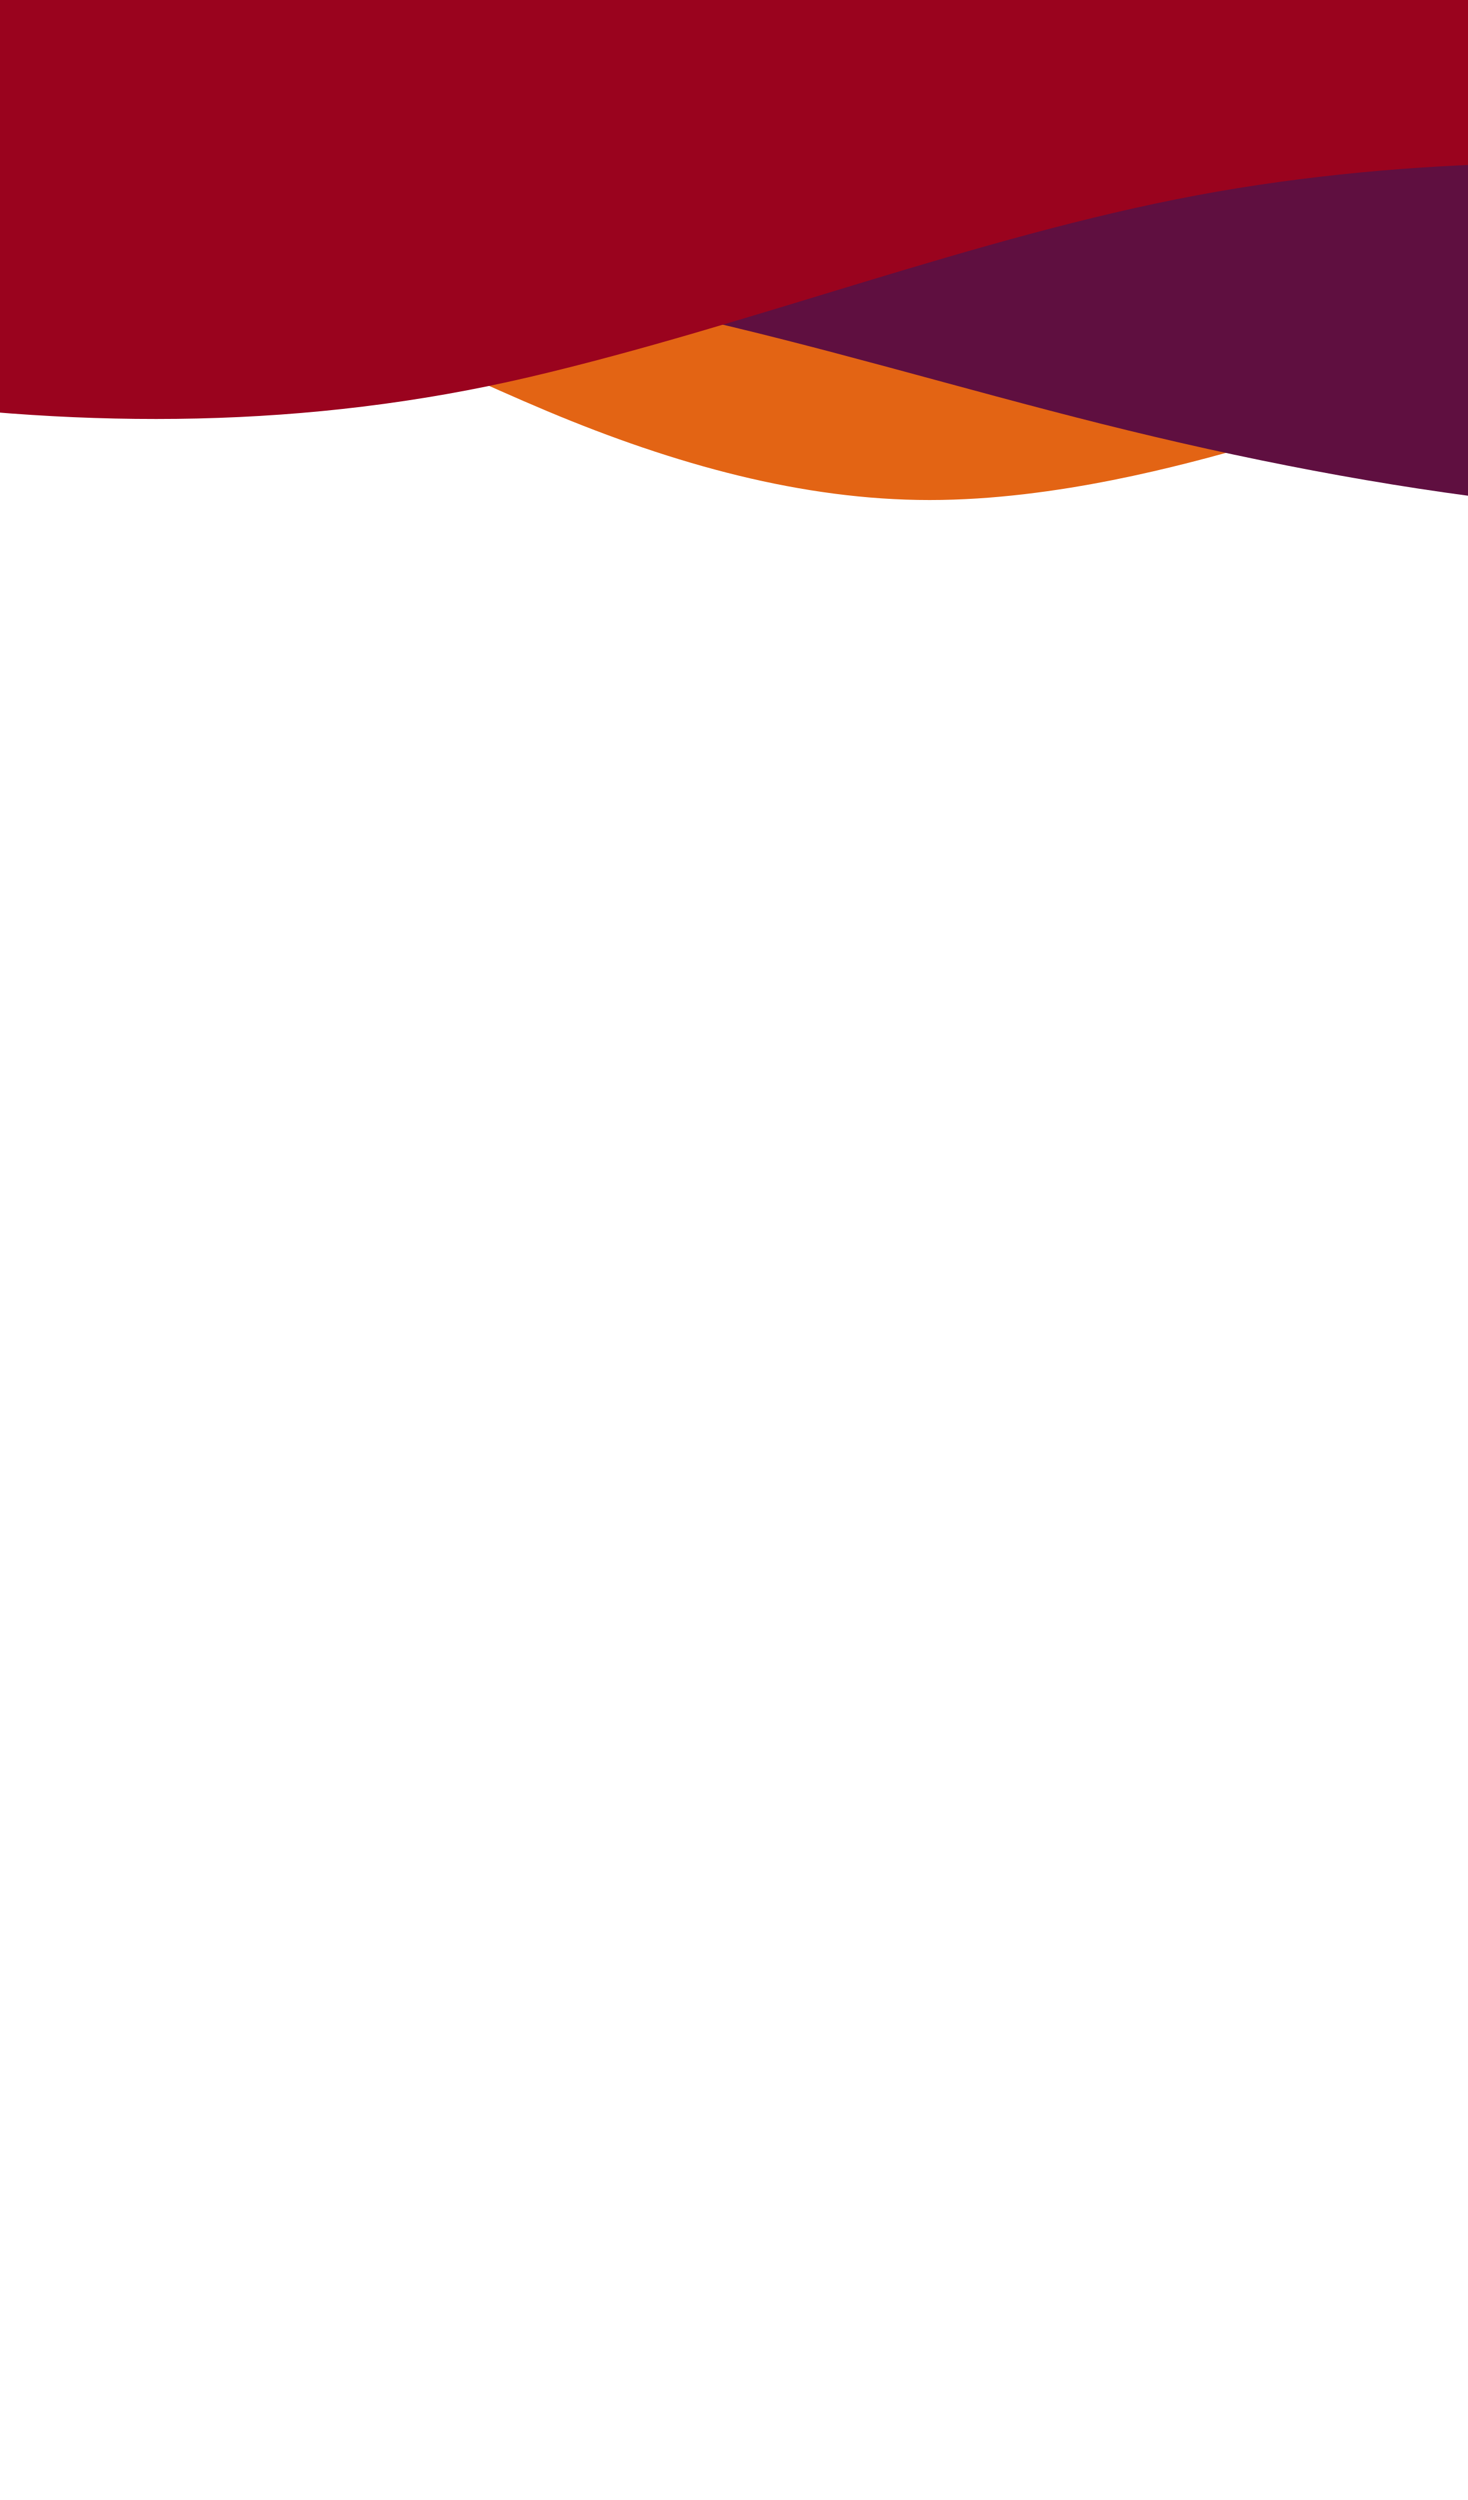 <svg width="376" height="640" viewBox="0 0 376 640" fill="none" xmlns="http://www.w3.org/2000/svg">
<rect x="0" y="0" width="376" height="640" fill="#808080" stroke="none"/>
<g clip-path="url(#clip0_4977_20820)">
<rect width="376" height="640" fill="white"/>
<path fill-rule="evenodd" clip-rule="evenodd" d="M336 109.818L319.603 114.364C303.451 118.909 270.658 128 238.109 128C205.56 128 172.767 118.909 140.218 105.273C107.669 91.636 74.876 73.454 42.327 73.454C9.778 73.454 -33.419 69.394 -49.571 78.485L-113 97.418L-55.564 28H-39.167C-23.015 28 9.778 28 42.327 28C74.876 28 107.669 28 140.218 28C172.767 28 205.56 28 238.109 28C270.658 28 303.451 28 319.603 28H336V109.818Z" fill="#E36414"/>
<path fill-rule="evenodd" clip-rule="evenodd" d="M705.199 81.876L670.486 92.712C636.301 103.504 566.876 125.175 496.678 130.928C426.48 136.681 354.453 126.602 282.303 108.542C210.153 90.482 136.825 64.528 66.626 70.281C-3.572 76.034 -71.696 113.58 -105.23 132.31L-139.292 151.083L-151.001 8.207L-115.638 5.309C-80.803 2.454 -10.077 -3.342 60.121 -9.095C130.32 -14.847 201.046 -20.643 271.244 -26.396C341.443 -32.149 412.169 -37.945 482.367 -43.698C552.565 -49.451 623.292 -55.247 658.127 -58.102L693.49 -61L705.199 81.876Z" fill="#5F0F40"/>
<path fill-rule="evenodd" clip-rule="evenodd" d="M475 46.263L446.708 43.617C418.417 40.97 363.084 39.415 306.501 50C249.918 60.585 192.084 83.311 135.5 96.543C78.917 109.775 22.334 109.775 -34.249 101.836C-90.833 93.897 -147.416 78.019 -175.708 70.08L-203.999 62.141V-12.185C-203.999 -12.185 -203.858 -19.376 -175.708 -20.246C-147.557 -21.117 -90.125 -18.331 -33.542 -18.331C23.041 -18.331 88.666 -25 145.25 -25C201.833 -25 252.917 -18.331 309.5 -18.331C366.083 -18.331 418.417 -11.663 446.708 -11.663H475L475 46.263Z" fill="#9A031E"/>
</g>
<defs>
<clipPath id="clip0_4977_20820">
<rect width="376" height="640" fill="white"/>
</clipPath>
</defs>
</svg>
